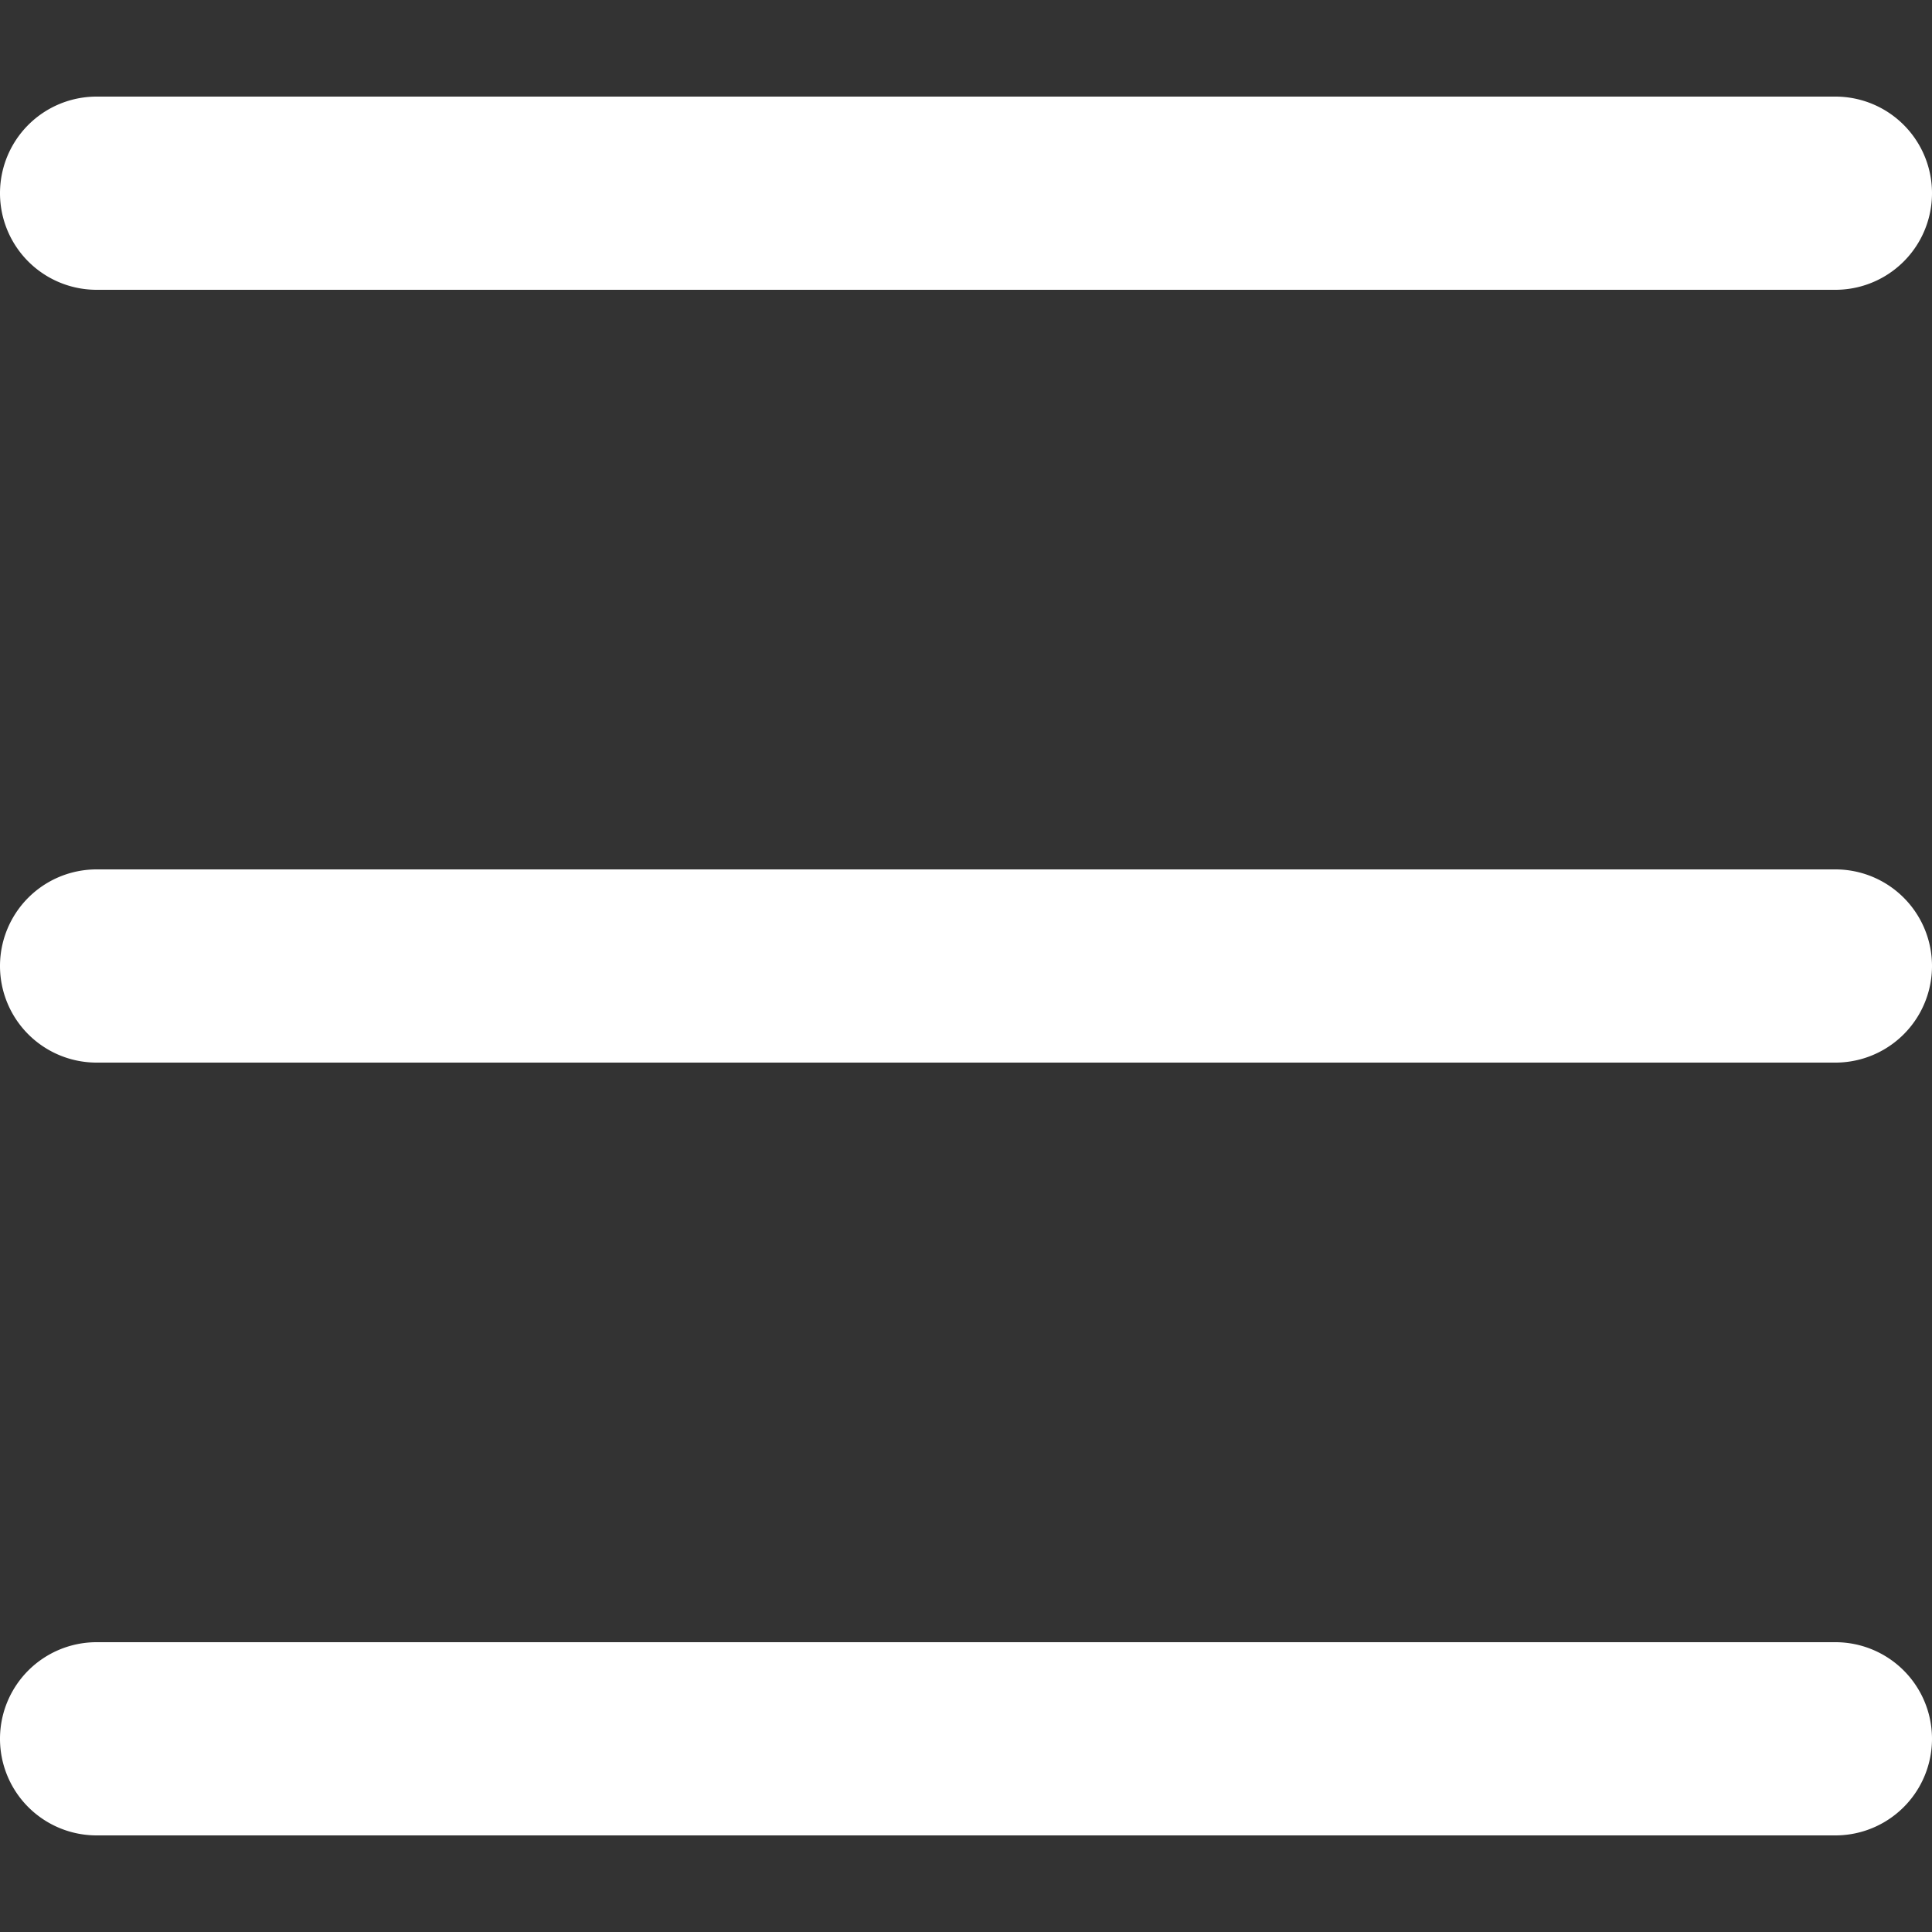 <svg xmlns="http://www.w3.org/2000/svg" xmlns:xlink="http://www.w3.org/1999/xlink" width="35" height="35" viewBox="0 0 35 35"><rect x="0" y="0" width="35" height="35" fill="#333333" stroke="none"/><defs><style>.a{fill:#fff;stroke:#707070;}.b{clip-path:url(#a);}.c{fill:url(#b);}</style><clipPath id="a"><rect class="a" width="35" height="35" transform="translate(906 118)"/></clipPath><linearGradient id="b" x1="0.5" x2="0.5" y2="1" gradientUnits="objectBoundingBox"><stop offset="0" stop-color="#fff"/><stop offset="1" stop-color="#fff"/></linearGradient></defs><g class="b" transform="translate(-906 -118)"><g transform="translate(906 118)"><path class="c" d="M33.25,29.75H1.75a1.75,1.75,0,0,0,0,3.5h31.5a1.75,1.75,0,0,0,0-3.5ZM1.75,5.25h31.5a1.75,1.75,0,0,0,0-3.5H1.75a1.75,1.75,0,1,0,0,3.5Zm31.5,10.5H1.75a1.75,1.75,0,0,0,0,3.5h31.5a1.75,1.75,0,0,0,0-3.5Z"/></g></g></svg>